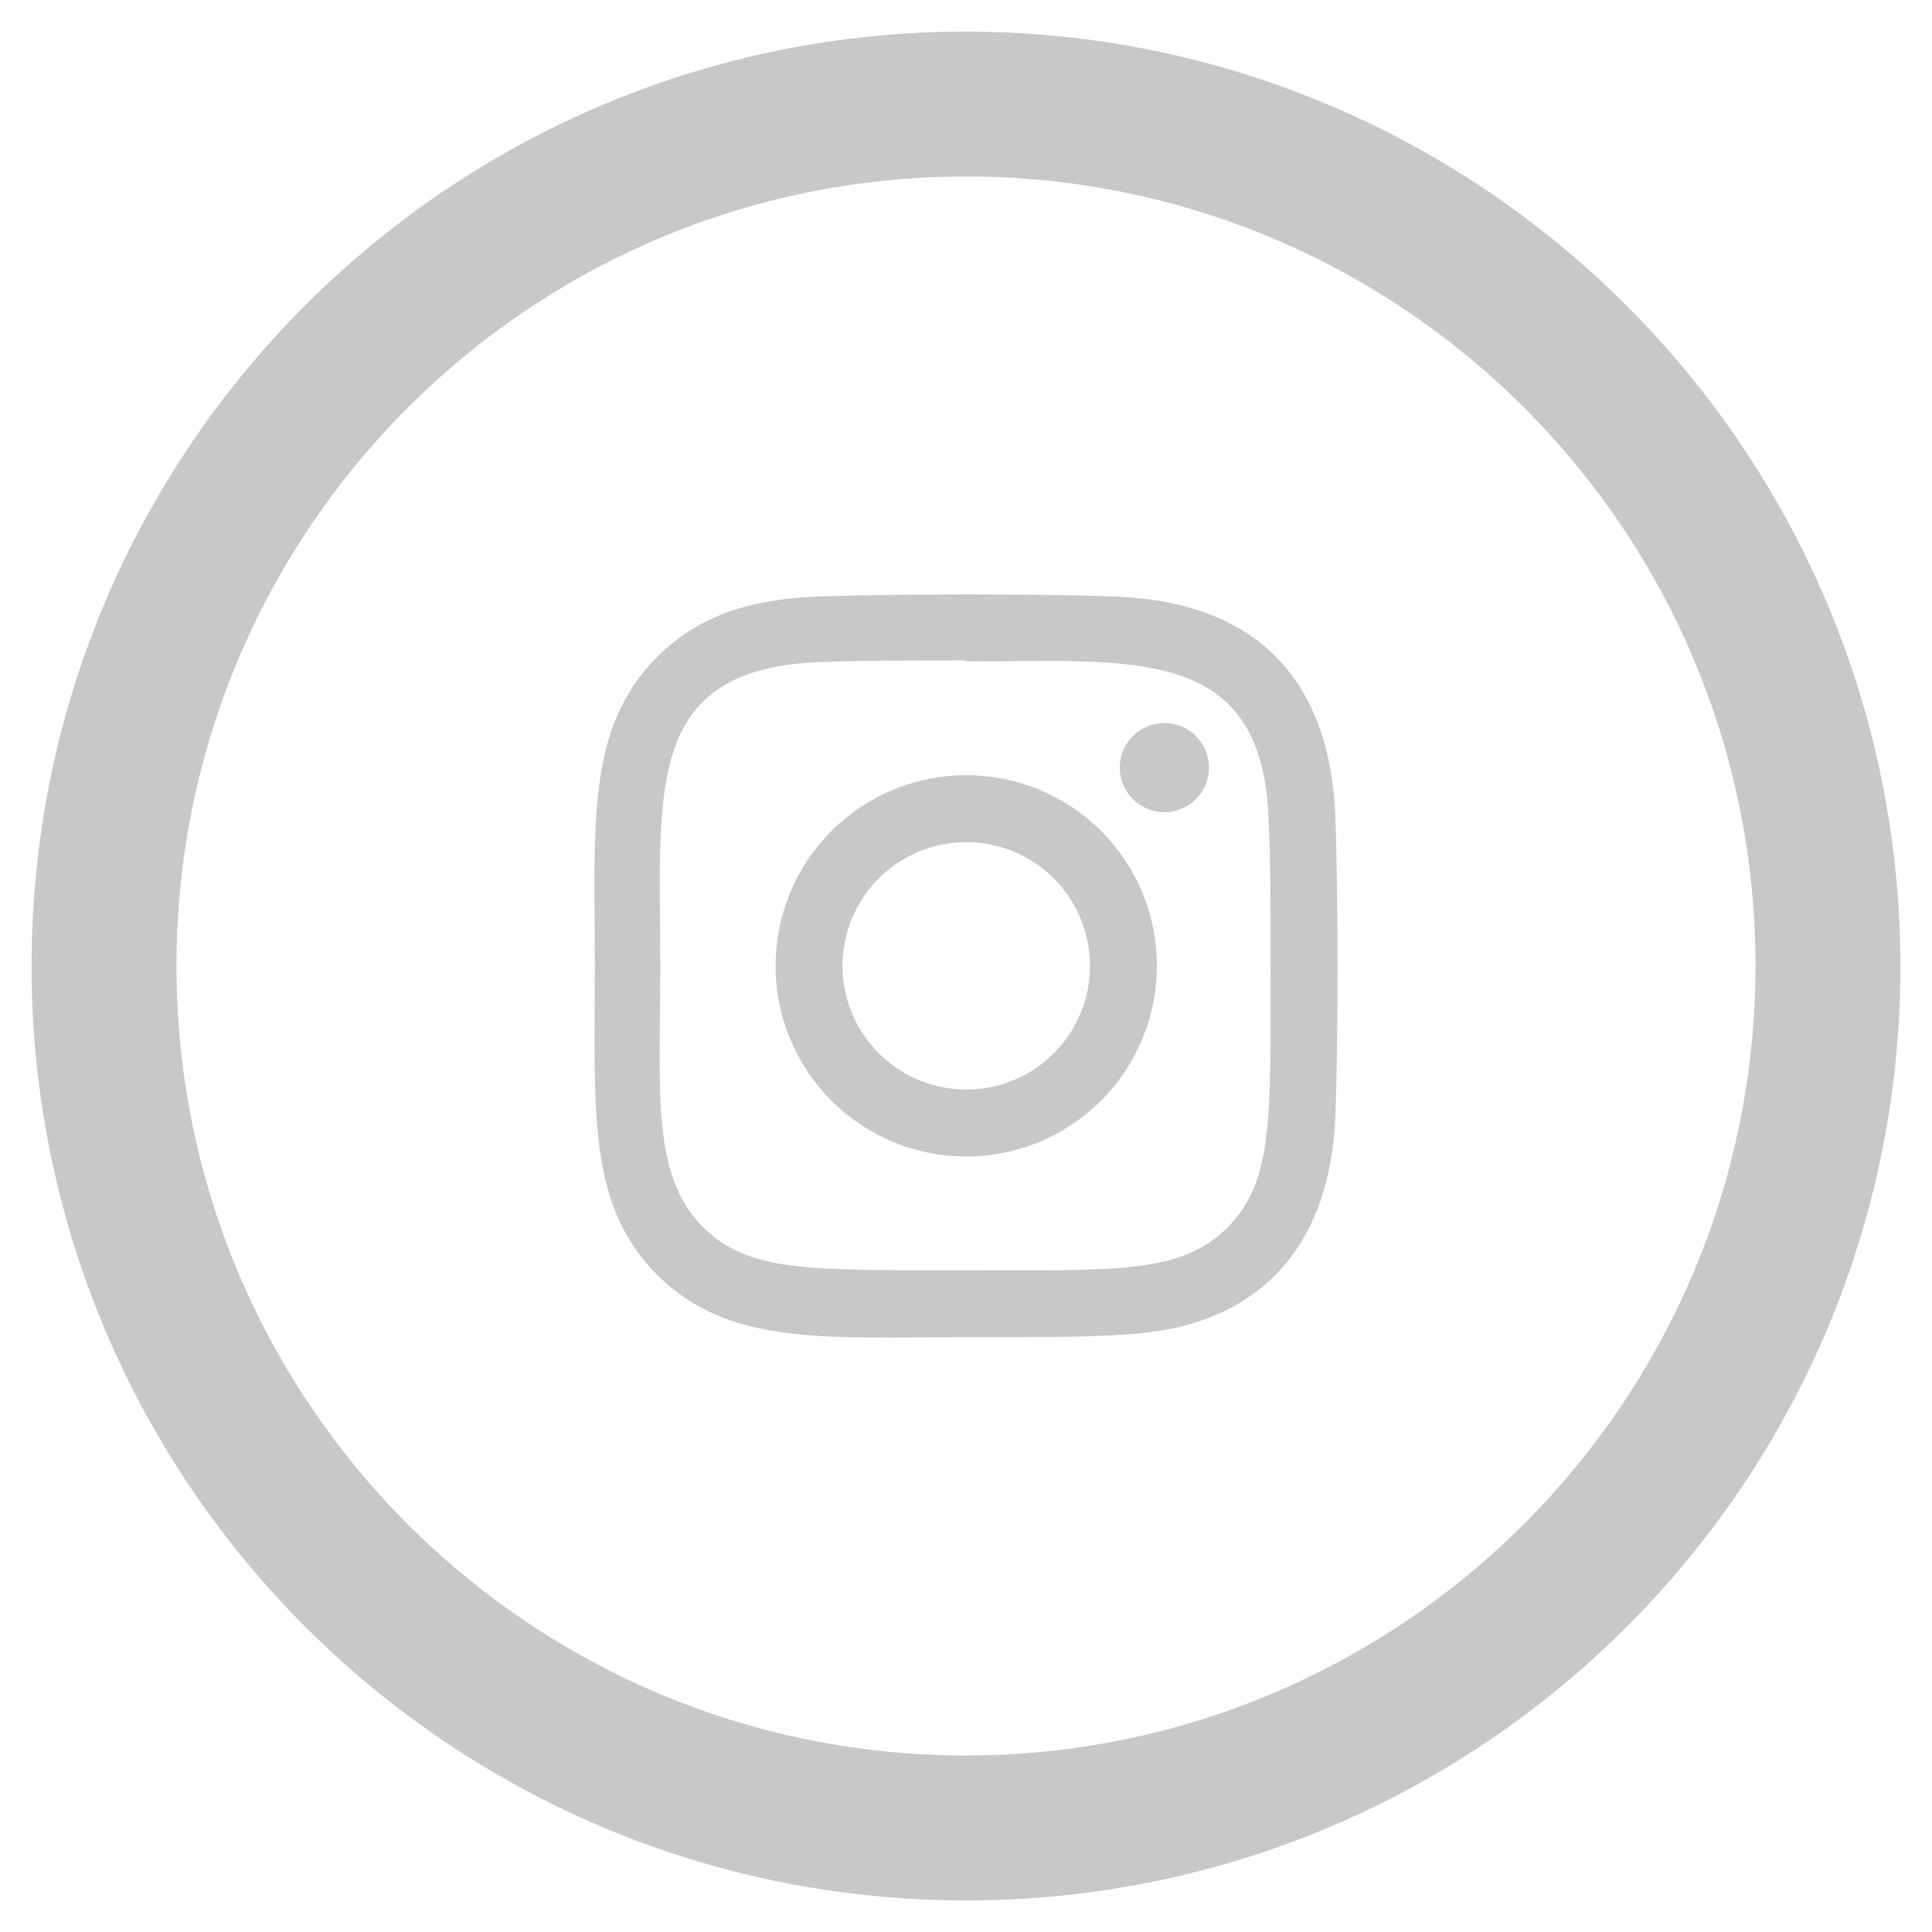 <svg width="26" height="26" viewBox="0 0 26 26" fill="none" xmlns="http://www.w3.org/2000/svg">
<path d="M13 0.925H13C6.331 0.925 0.925 6.331 0.925 13C0.925 19.669 6.331 25.075 13 25.075C19.669 25.075 25.075 19.669 25.075 13V13C25.068 6.334 19.666 0.932 13 0.925ZM13 24.125C6.856 24.125 1.875 19.144 1.875 13C1.875 6.856 6.856 1.875 13 1.875C19.144 1.875 24.125 6.856 24.125 13C24.118 19.141 19.141 24.118 13 24.125Z" fill="#C8C8C8" stroke="#C8C8C8" strokeWidth="0.15"/>
<path d="M13.003 10.432C12.666 10.432 12.333 10.498 12.021 10.627C11.71 10.756 11.427 10.945 11.189 11.183C10.951 11.421 10.762 11.704 10.633 12.015C10.504 12.327 10.437 12.661 10.438 12.998C10.437 13.334 10.504 13.668 10.633 13.979C10.762 14.291 10.951 14.574 11.189 14.812C11.427 15.05 11.71 15.239 12.021 15.368C12.333 15.497 12.666 15.563 13.003 15.563C13.34 15.563 13.674 15.497 13.985 15.368C14.297 15.239 14.579 15.05 14.818 14.812C15.056 14.574 15.245 14.291 15.374 13.979C15.503 13.668 15.569 13.334 15.569 12.998C15.569 12.661 15.503 12.327 15.374 12.015C15.245 11.704 15.056 11.421 14.818 11.183C14.579 10.945 14.297 10.756 13.985 10.627C13.674 10.498 13.34 10.432 13.003 10.432ZM13.003 14.663C12.674 14.663 12.352 14.565 12.079 14.382C11.805 14.199 11.591 13.939 11.465 13.635C11.339 13.331 11.306 12.996 11.371 12.673C11.435 12.35 11.594 12.053 11.826 11.821C12.059 11.588 12.356 11.429 12.679 11.365C13.002 11.301 13.336 11.334 13.641 11.46C13.945 11.585 14.205 11.799 14.388 12.073C14.571 12.346 14.669 12.668 14.669 12.998C14.669 13.216 14.626 13.433 14.542 13.635C14.459 13.837 14.336 14.021 14.181 14.175C14.027 14.33 13.843 14.453 13.641 14.536C13.439 14.62 13.222 14.663 13.003 14.663Z" fill="#C8C8C8"/>
<path d="M15.062 8.031C14.142 7.988 11.863 7.991 10.942 8.031C10.133 8.069 9.419 8.265 8.844 8.84C7.882 9.802 8.005 11.098 8.005 12.998C8.005 14.943 7.897 16.209 8.844 17.156C9.809 18.121 11.124 17.995 13.002 17.995C14.928 17.995 15.593 17.996 16.275 17.732C17.201 17.373 17.9 16.545 17.968 15.058C18.012 14.137 18.009 11.859 17.968 10.938C17.886 9.183 16.944 8.118 15.062 8.031ZM16.518 16.52C15.888 17.15 15.013 17.094 12.99 17.094C10.906 17.094 10.071 17.125 9.461 16.514C8.759 15.815 8.886 14.693 8.886 12.991C8.886 10.689 8.65 9.031 10.96 8.913C11.491 8.894 11.648 8.888 12.984 8.888L13.003 8.901C15.223 8.901 16.965 8.668 17.07 10.978C17.093 11.505 17.099 11.664 17.099 12.998C17.098 15.057 17.138 15.897 16.518 16.52Z" fill="#C8C8C8"/>
<path d="M15.67 10.93C16.001 10.93 16.27 10.661 16.27 10.33C16.27 9.999 16.001 9.73 15.67 9.73C15.339 9.73 15.07 9.999 15.07 10.33C15.07 10.661 15.339 10.93 15.67 10.93Z" fill="#C8C8C8"/>
</svg>
